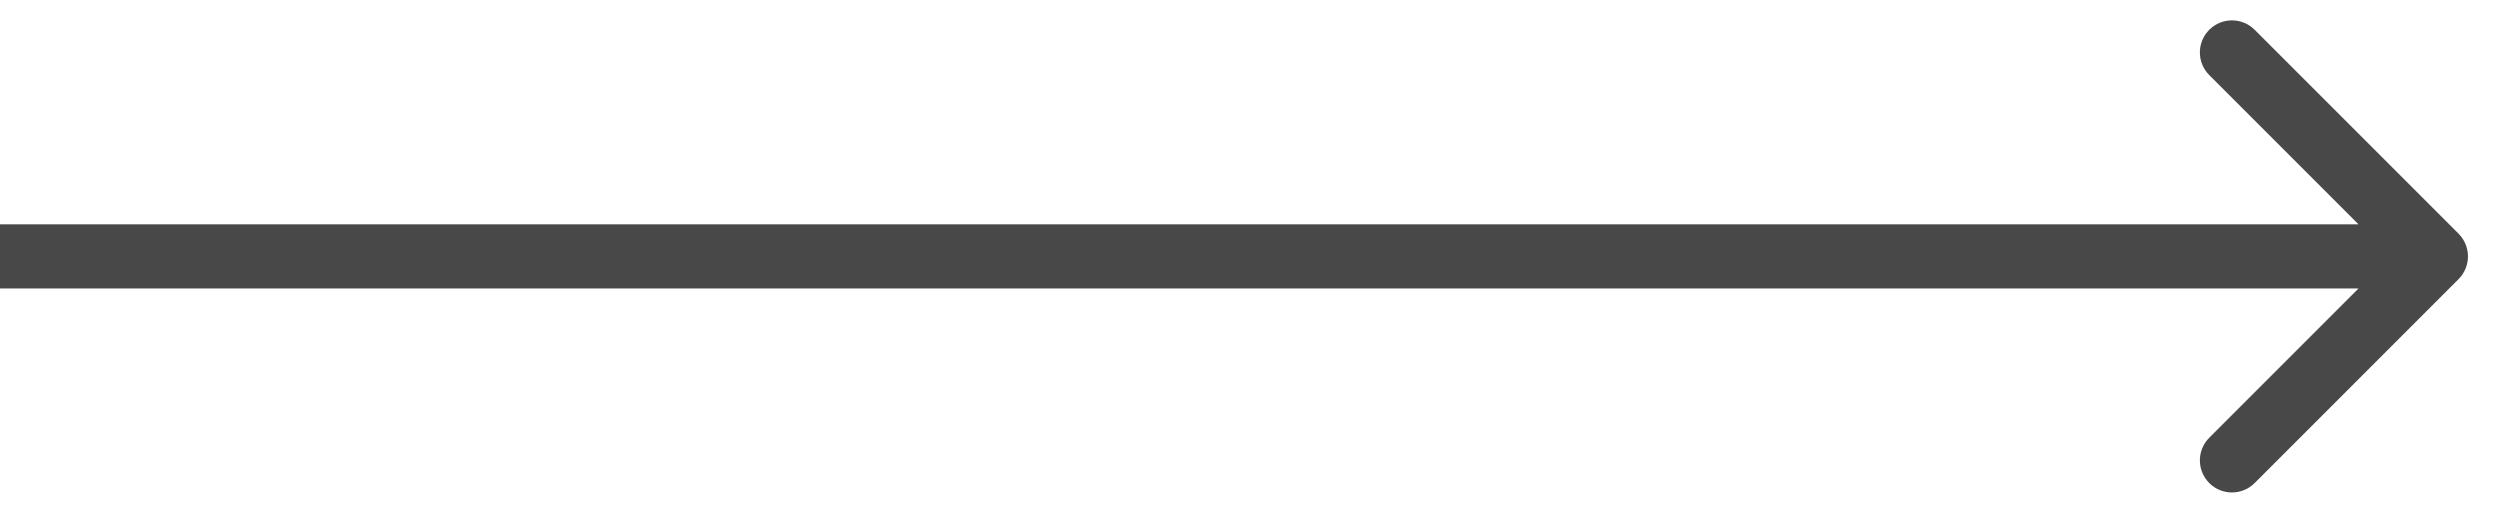 <svg width="39" height="8" viewBox="0 0 39 8" fill="none" xmlns="http://www.w3.org/2000/svg">
<path d="M38.354 4.354C38.549 4.158 38.549 3.842 38.354 3.646L35.172 0.464C34.976 0.269 34.66 0.269 34.465 0.464C34.269 0.66 34.269 0.976 34.465 1.172L37.293 4L34.465 6.828C34.269 7.024 34.269 7.34 34.465 7.536C34.66 7.731 34.976 7.731 35.172 7.536L38.354 4.354ZM0 4.5H38V3.5H0V4.5Z" fill="#484848"/>
</svg>
